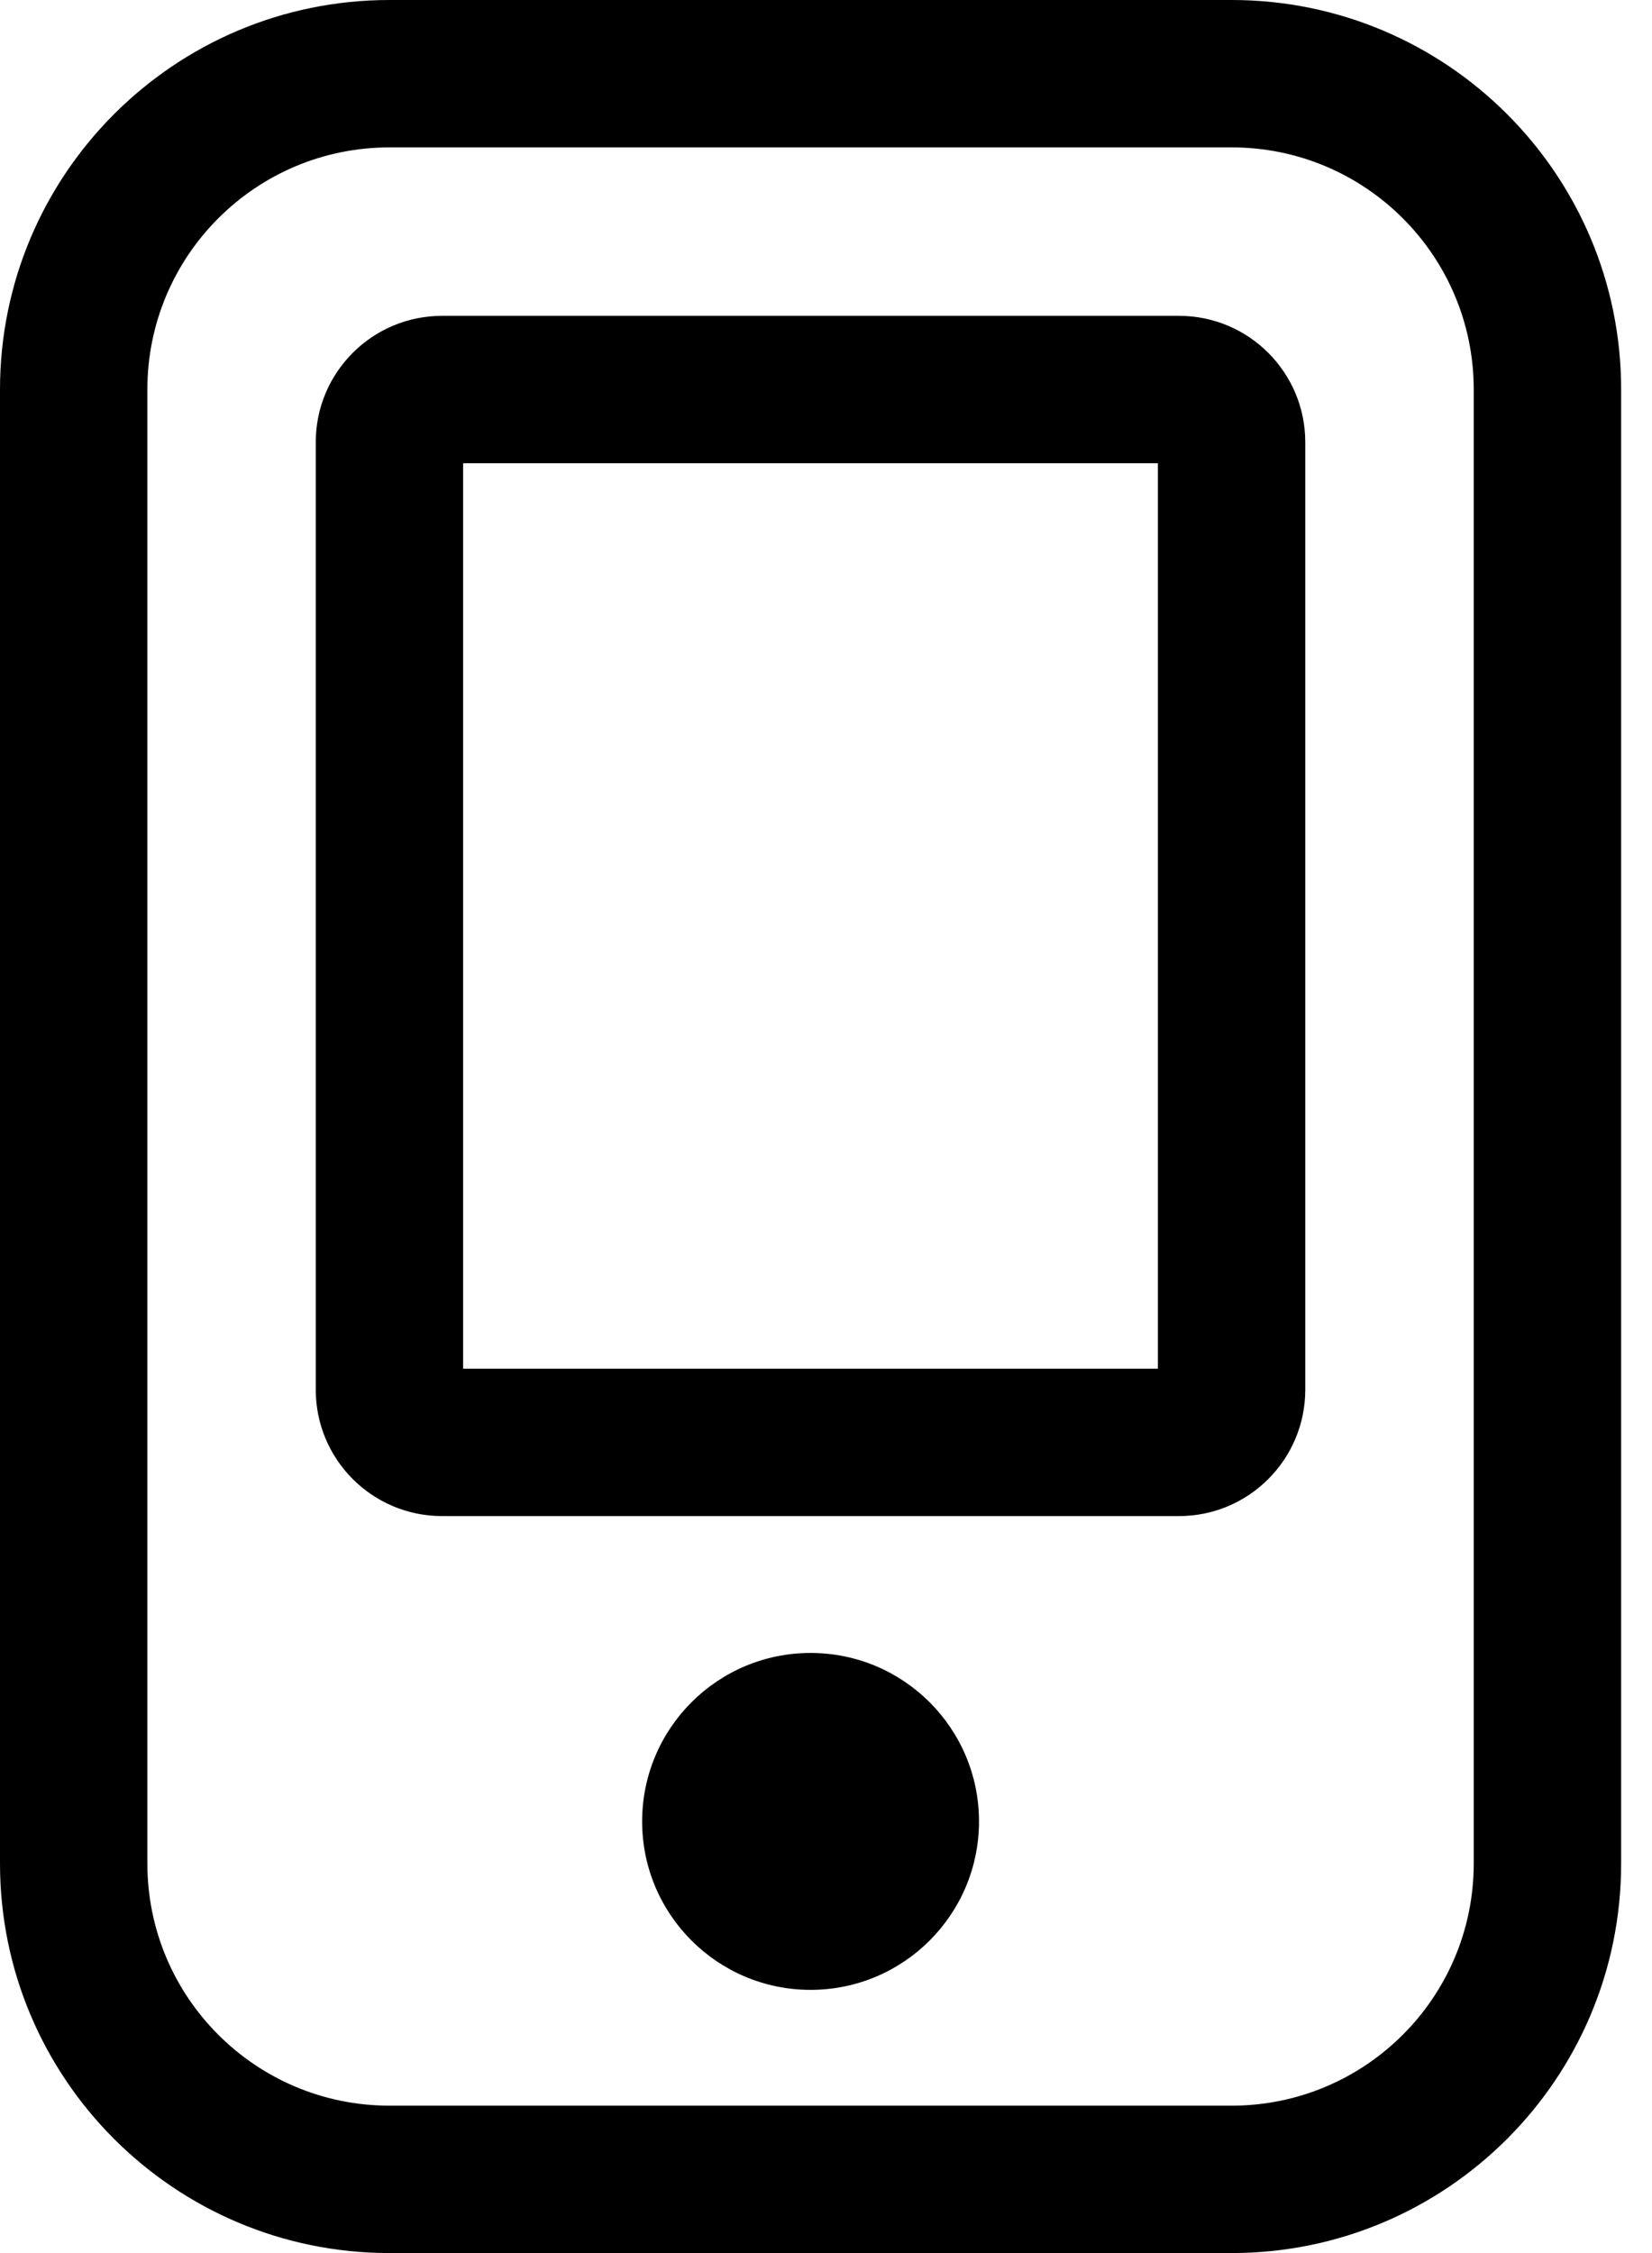 <svg xmlns="http://www.w3.org/2000/svg" width="44" height="60" viewBox="0 0 44 60" fill="none"><path fill-rule="evenodd" clip-rule="evenodd" d="M0 10.374C0 4.645 4.645 0 10.374 0H32.804C38.533 0 43.178 4.645 43.178 10.374V49.626C43.178 55.355 38.533 60 32.804 60H10.374C4.645 60 0 55.355 0 49.626V10.374ZM10.374 3.925C6.812 3.925 3.925 6.812 3.925 10.374V49.626C3.925 53.188 6.812 56.075 10.374 56.075H32.804C36.365 56.075 39.252 53.188 39.252 49.626V10.374C39.252 6.812 36.365 3.925 32.804 3.925H10.374ZM8.41 11.776C8.41 9.917 9.916 8.411 11.775 8.411H31.401C33.259 8.411 34.765 9.917 34.765 11.776V37.009C34.765 38.867 33.259 40.374 31.401 40.374H11.775C9.916 40.374 8.41 38.867 8.41 37.009V11.776ZM12.335 12.336V36.449H30.84V12.336H12.335ZM21.589 44.019C24.067 44.019 26.075 46.027 26.075 48.505C26.075 50.982 24.067 52.991 21.589 52.991C19.112 52.991 17.103 50.982 17.103 48.505C17.103 46.027 19.112 44.019 21.589 44.019Z" fill="black"></path></svg>